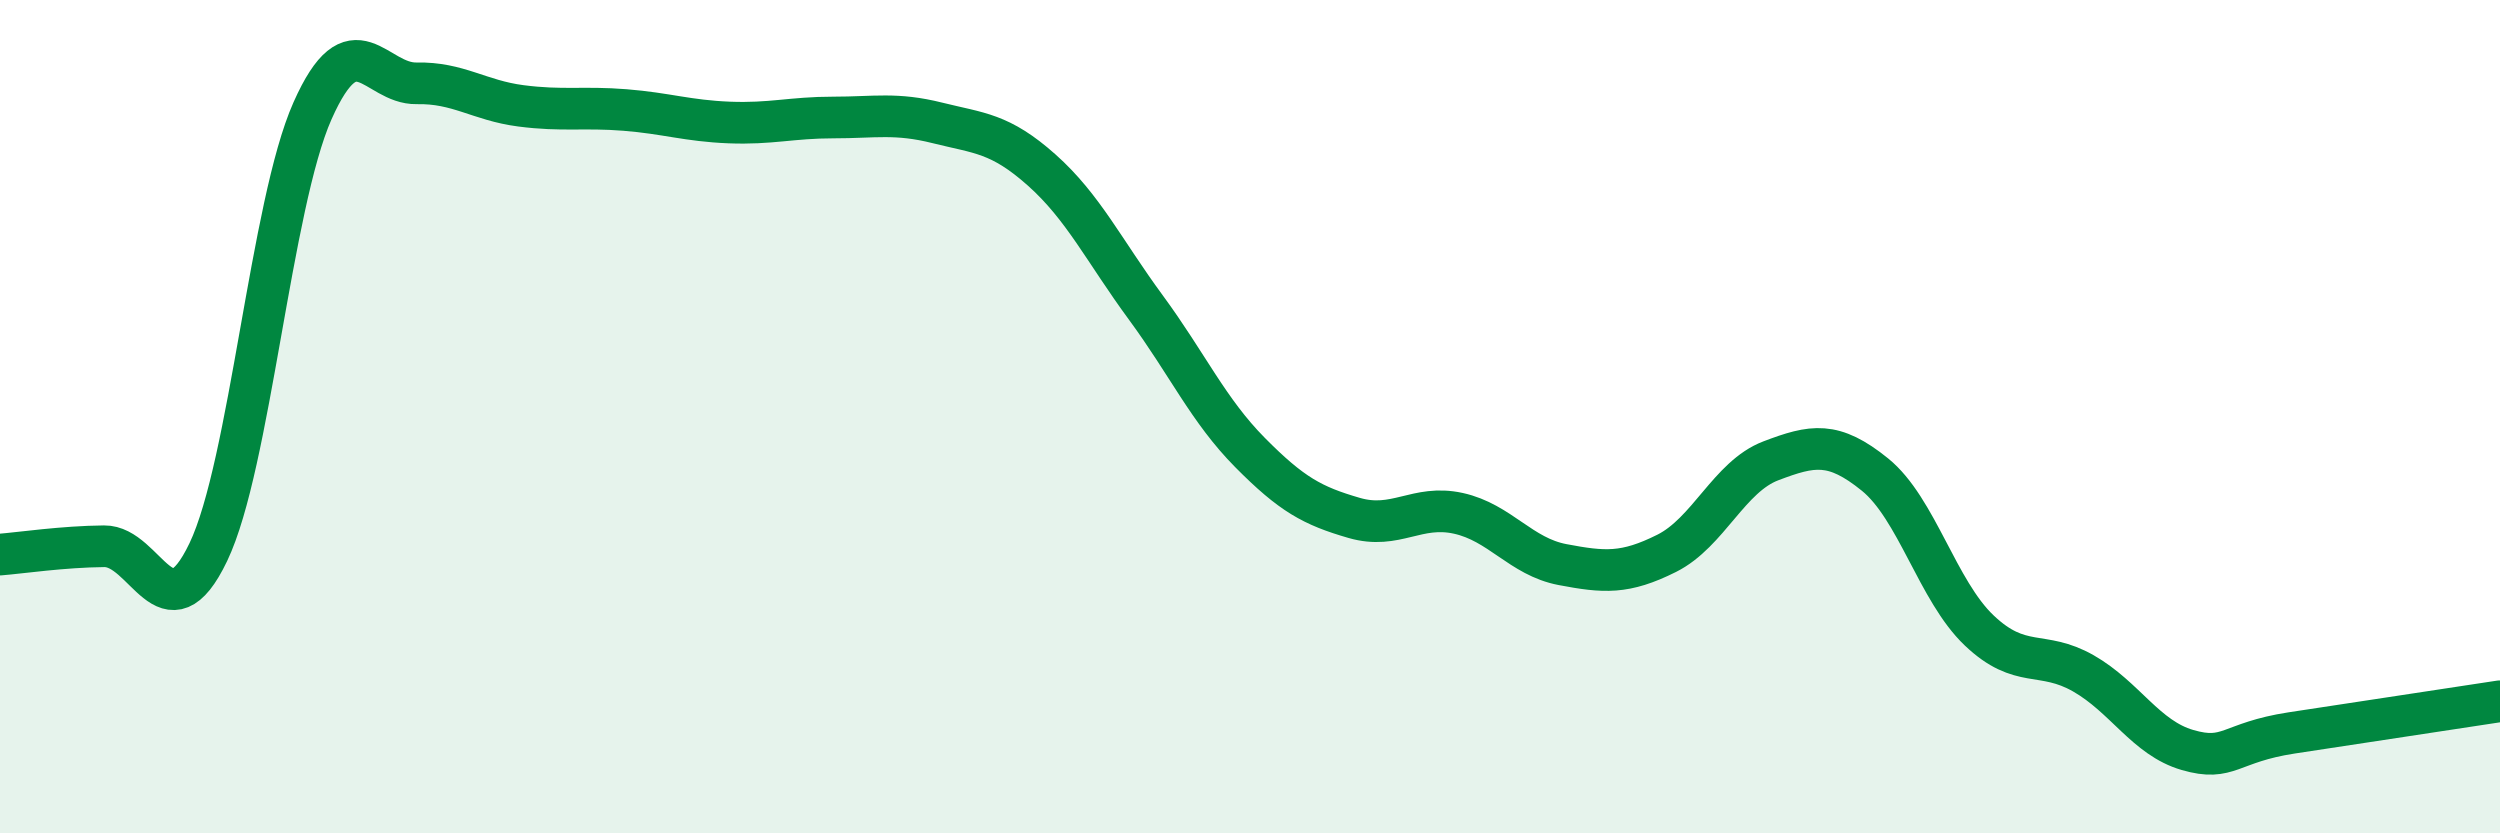 
    <svg width="60" height="20" viewBox="0 0 60 20" xmlns="http://www.w3.org/2000/svg">
      <path
        d="M 0,13.31 C 0.5,13.27 1.5,13.12 2.5,13.11 C 3.5,13.1 4,15.34 5,13.25 C 6,11.16 6.5,4.91 7.5,2.66 C 8.5,0.41 9,2.02 10,2 C 11,1.98 11.5,2.41 12.5,2.54 C 13.5,2.67 14,2.56 15,2.64 C 16,2.72 16.5,2.9 17.5,2.94 C 18.5,2.98 19,2.82 20,2.82 C 21,2.82 21.5,2.7 22.5,2.95 C 23.5,3.2 24,3.19 25,4.08 C 26,4.97 26.5,6.02 27.5,7.38 C 28.5,8.74 29,9.85 30,10.86 C 31,11.87 31.5,12.14 32.5,12.43 C 33.5,12.72 34,12.1 35,12.32 C 36,12.54 36.5,13.36 37.5,13.55 C 38.5,13.74 39,13.78 40,13.28 C 41,12.78 41.5,11.44 42.5,11.06 C 43.5,10.68 44,10.58 45,11.39 C 46,12.2 46.5,14.18 47.5,15.13 C 48.5,16.08 49,15.59 50,16.16 C 51,16.73 51.5,17.71 52.5,18 C 53.5,18.29 53.5,17.82 55,17.59 C 56.5,17.36 59,16.98 60,16.83L60 20L0 20Z"
        fill="#008740"
        opacity="0.1"
        stroke-linecap="round"
        stroke-linejoin="round"
      />
      <path
        d="M 0,13.31 C 0.5,13.27 1.5,13.12 2.5,13.11 C 3.5,13.1 4,15.34 5,13.25 C 6,11.16 6.5,4.91 7.5,2.66 C 8.5,0.41 9,2.02 10,2 C 11,1.98 11.5,2.41 12.5,2.54 C 13.5,2.67 14,2.56 15,2.64 C 16,2.72 16.5,2.9 17.5,2.94 C 18.5,2.98 19,2.82 20,2.82 C 21,2.82 21.5,2.7 22.5,2.95 C 23.5,3.2 24,3.19 25,4.08 C 26,4.97 26.5,6.02 27.5,7.38 C 28.5,8.74 29,9.85 30,10.86 C 31,11.87 31.5,12.14 32.5,12.43 C 33.5,12.72 34,12.1 35,12.32 C 36,12.54 36.5,13.36 37.5,13.55 C 38.5,13.74 39,13.78 40,13.28 C 41,12.78 41.5,11.44 42.5,11.06 C 43.5,10.68 44,10.58 45,11.39 C 46,12.2 46.5,14.18 47.5,15.13 C 48.5,16.08 49,15.59 50,16.16 C 51,16.73 51.5,17.71 52.5,18 C 53.5,18.29 53.5,17.82 55,17.59 C 56.5,17.36 59,16.98 60,16.83"
        stroke="#008740"
        stroke-width="1"
        fill="none"
        stroke-linecap="round"
        stroke-linejoin="round"
      />
    </svg>
  
